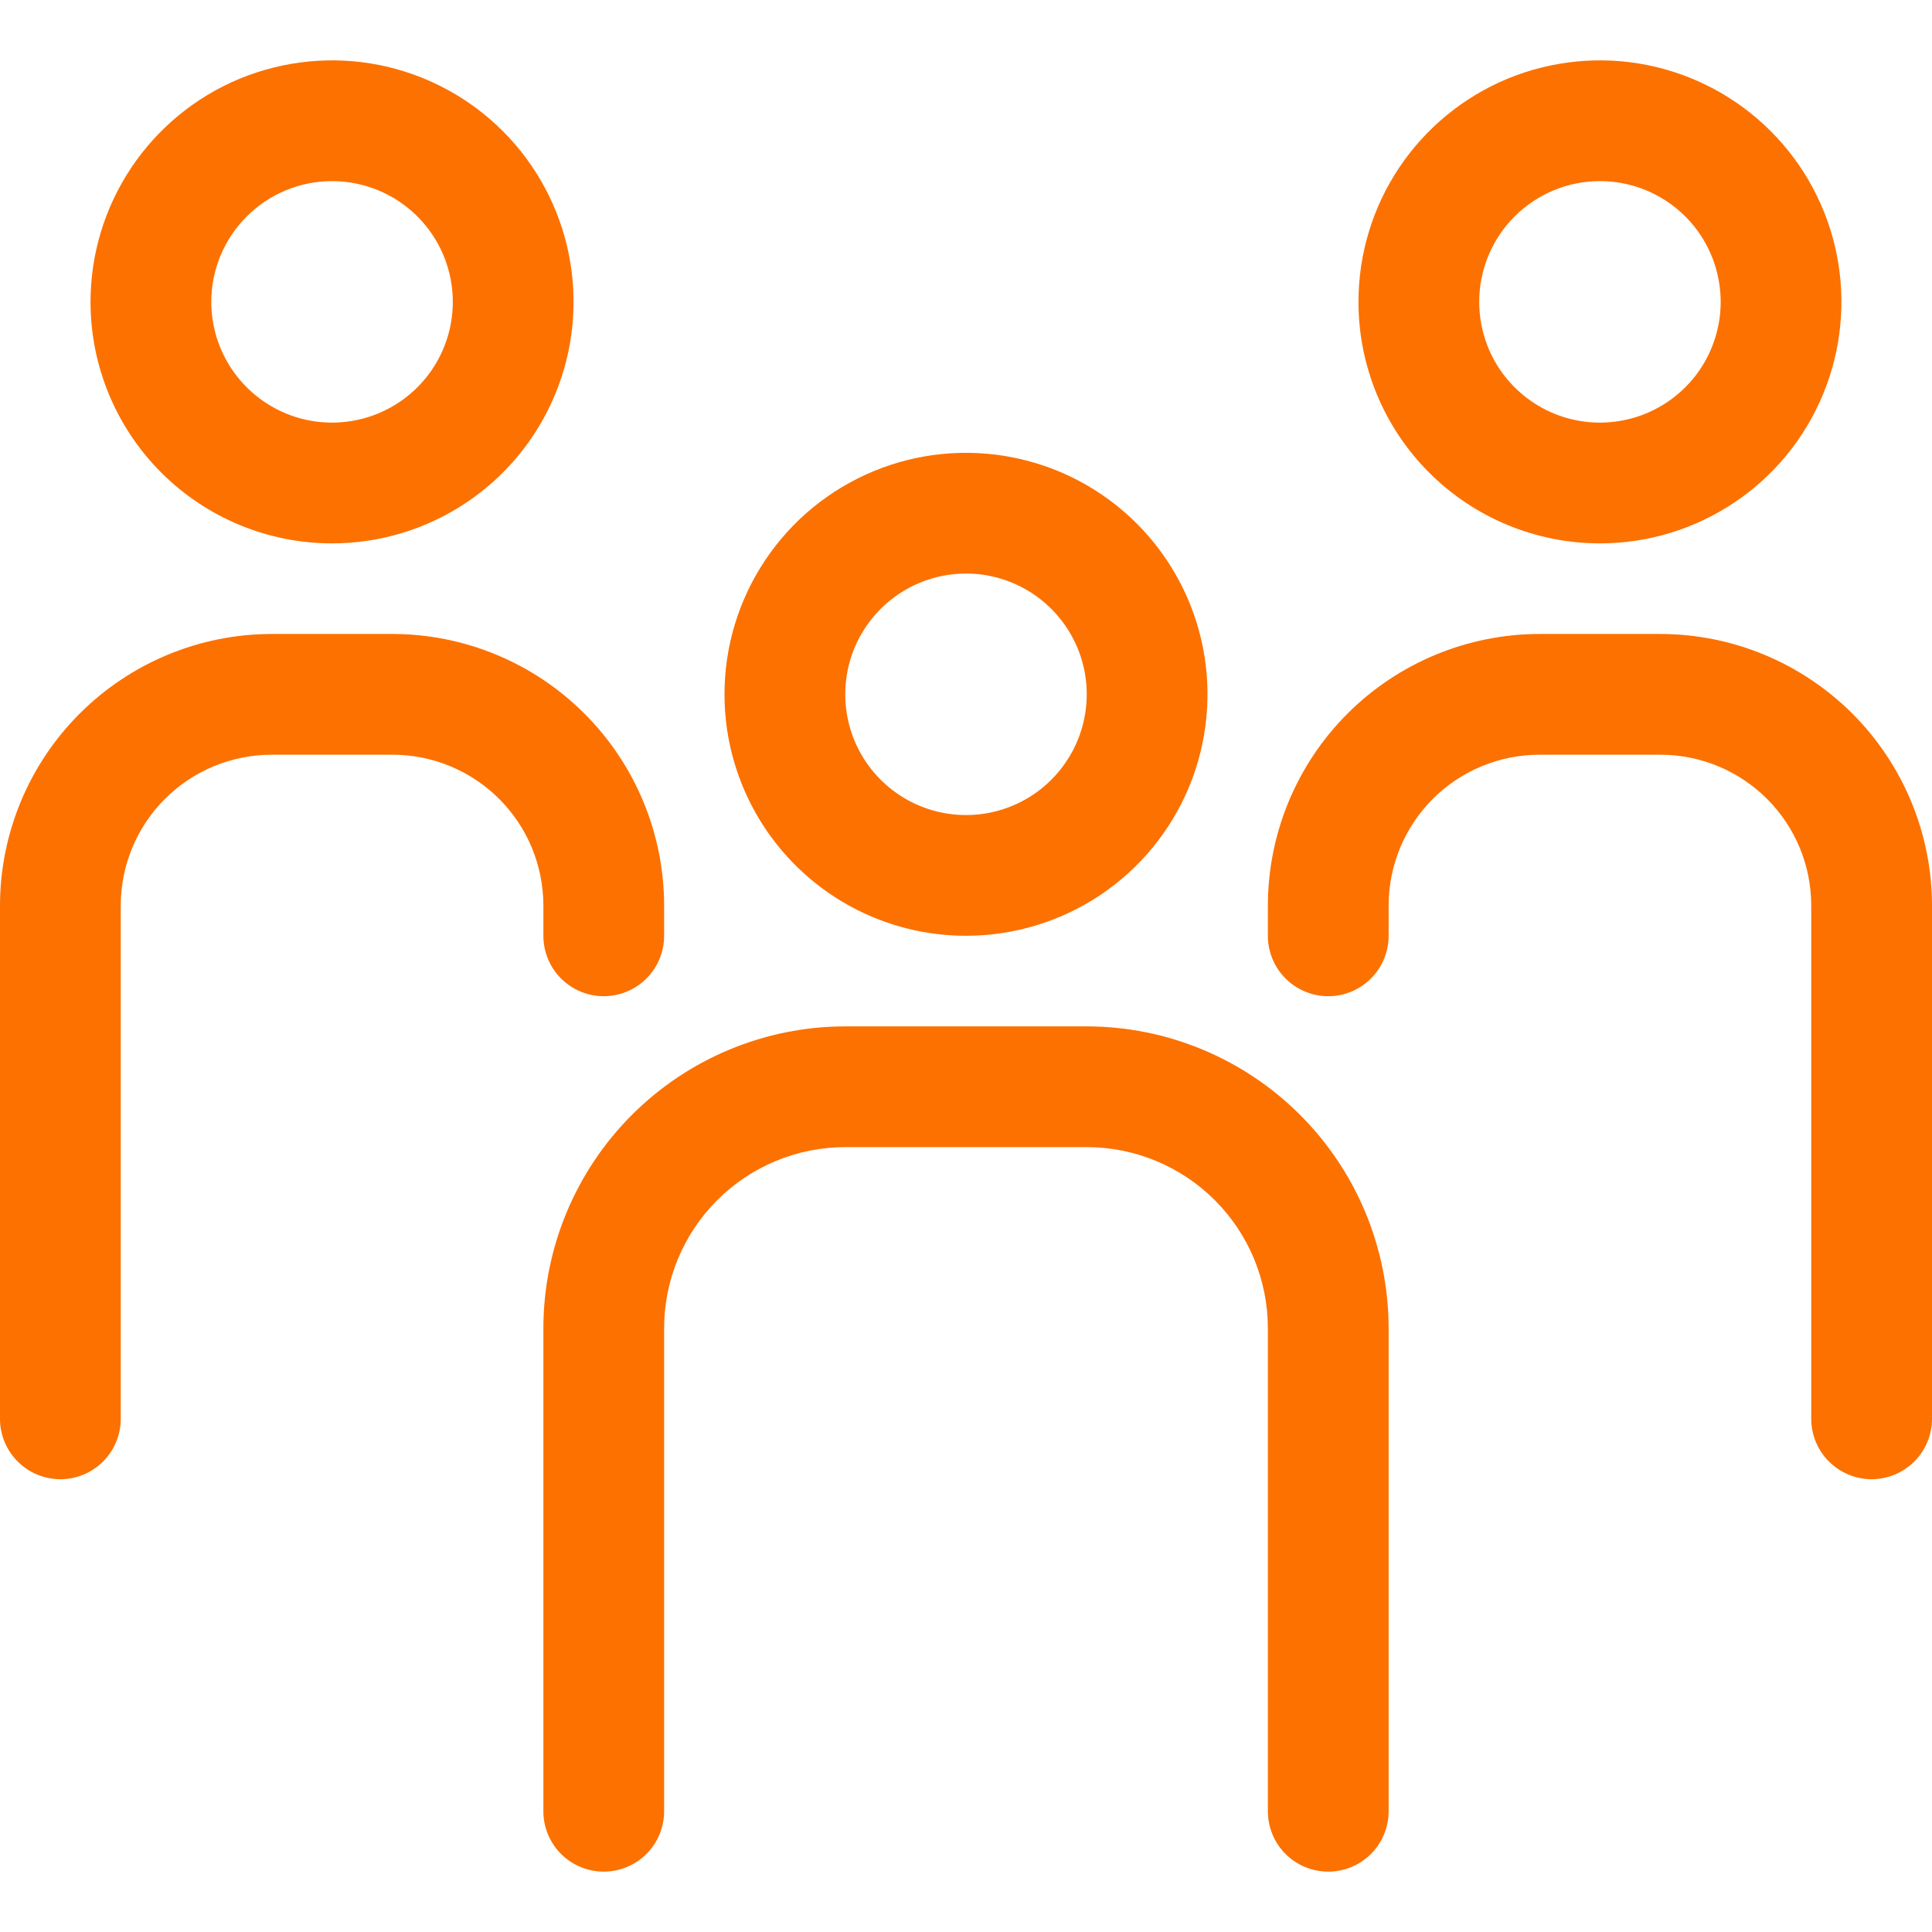 <svg width="28" height="28" viewBox="0 0 28 28" fill="none" xmlns="http://www.w3.org/2000/svg">
<path d="M4.812 7.875C5.505 7.875 6.181 7.67 6.757 7.285C7.333 6.901 7.781 6.354 8.046 5.714C8.311 5.075 8.38 4.371 8.245 3.692C8.11 3.013 7.777 2.39 7.287 1.9C6.798 1.411 6.174 1.077 5.495 0.942C4.816 0.807 4.113 0.877 3.473 1.141C2.834 1.406 2.287 1.855 1.902 2.431C1.518 3.006 1.312 3.683 1.312 4.375C1.312 5.303 1.681 6.194 2.338 6.85C2.994 7.506 3.884 7.875 4.812 7.875ZM4.812 2.625C5.159 2.625 5.497 2.728 5.785 2.92C6.073 3.112 6.297 3.386 6.429 3.705C6.562 4.025 6.596 4.377 6.529 4.716C6.461 5.056 6.295 5.368 6.05 5.612C5.805 5.857 5.493 6.024 5.154 6.091C4.814 6.159 4.463 6.124 4.143 5.992C3.823 5.859 3.55 5.635 3.357 5.347C3.165 5.059 3.062 4.721 3.062 4.375C3.062 3.911 3.247 3.466 3.575 3.138C3.903 2.809 4.348 2.625 4.812 2.625Z" fill="#FC7100"/>
<path d="M7.875 13.562C7.875 13.795 7.967 14.017 8.131 14.181C8.295 14.345 8.518 14.438 8.75 14.438C8.982 14.438 9.205 14.345 9.369 14.181C9.533 14.017 9.625 13.795 9.625 13.562V13.125C9.624 12.081 9.209 11.08 8.47 10.342C7.732 9.604 6.731 9.189 5.688 9.188H3.938C2.894 9.189 1.893 9.604 1.155 10.342C0.416 11.08 0.001 12.081 0 13.125V20.562C0 20.795 0.092 21.017 0.256 21.181C0.42 21.345 0.643 21.438 0.875 21.438C1.107 21.438 1.33 21.345 1.494 21.181C1.658 21.017 1.75 20.795 1.75 20.562V13.125C1.75 12.545 1.98 11.988 2.391 11.578C2.801 11.168 3.357 10.938 3.938 10.938H5.688C6.268 10.938 6.824 11.168 7.234 11.578C7.645 11.988 7.875 12.545 7.875 13.125V13.562Z" fill="#FC7100"/>
<path d="M23.188 7.875C23.88 7.875 24.556 7.67 25.132 7.285C25.708 6.901 26.156 6.354 26.421 5.714C26.686 5.075 26.755 4.371 26.62 3.692C26.485 3.013 26.152 2.39 25.662 1.9C25.173 1.411 24.549 1.077 23.87 0.942C23.191 0.807 22.488 0.877 21.848 1.141C21.209 1.406 20.662 1.855 20.277 2.431C19.893 3.006 19.688 3.683 19.688 4.375C19.688 5.303 20.056 6.194 20.713 6.85C21.369 7.506 22.259 7.875 23.188 7.875ZM23.188 2.625C23.534 2.625 23.872 2.728 24.16 2.92C24.448 3.112 24.672 3.386 24.804 3.705C24.937 4.025 24.971 4.377 24.904 4.716C24.836 5.056 24.67 5.368 24.425 5.612C24.18 5.857 23.868 6.024 23.529 6.091C23.189 6.159 22.838 6.124 22.518 5.992C22.198 5.859 21.925 5.635 21.732 5.347C21.54 5.059 21.438 4.721 21.438 4.375C21.438 3.911 21.622 3.466 21.95 3.138C22.278 2.809 22.723 2.625 23.188 2.625Z" fill="#FC7100"/>
<path d="M24.062 9.188H22.312C21.269 9.189 20.268 9.604 19.529 10.342C18.791 11.08 18.376 12.081 18.375 13.125V13.562C18.375 13.795 18.467 14.017 18.631 14.181C18.795 14.345 19.018 14.438 19.25 14.438C19.482 14.438 19.705 14.345 19.869 14.181C20.033 14.017 20.125 13.795 20.125 13.562V13.125C20.125 12.545 20.355 11.988 20.766 11.578C21.176 11.168 21.732 10.938 22.312 10.938H24.062C24.643 10.938 25.199 11.168 25.609 11.578C26.02 11.988 26.25 12.545 26.25 13.125V20.562C26.25 20.795 26.342 21.017 26.506 21.181C26.67 21.345 26.893 21.438 27.125 21.438C27.357 21.438 27.58 21.345 27.744 21.181C27.908 21.017 28 20.795 28 20.562V13.125C27.999 12.081 27.584 11.08 26.846 10.342C26.107 9.604 25.106 9.189 24.062 9.188Z" fill="#FC7100"/>
<path d="M14 13.562C14.692 13.562 15.369 13.357 15.944 12.973C16.52 12.588 16.969 12.041 17.234 11.402C17.498 10.762 17.568 10.059 17.433 9.38C17.298 8.701 16.964 8.077 16.475 7.588C15.985 7.098 15.362 6.765 14.683 6.63C14.004 6.495 13.3 6.564 12.661 6.829C12.021 7.094 11.474 7.542 11.09 8.118C10.705 8.694 10.5 9.37 10.5 10.062C10.5 10.991 10.869 11.881 11.525 12.537C12.181 13.194 13.072 13.562 14 13.562ZM14 8.312C14.346 8.312 14.684 8.415 14.972 8.607C15.26 8.8 15.484 9.073 15.617 9.393C15.749 9.713 15.784 10.064 15.716 10.404C15.649 10.743 15.482 11.055 15.237 11.3C14.993 11.545 14.681 11.711 14.341 11.779C14.002 11.846 13.65 11.812 13.33 11.679C13.011 11.547 12.737 11.322 12.545 11.035C12.353 10.747 12.25 10.409 12.25 10.062C12.25 9.598 12.434 9.153 12.763 8.825C13.091 8.497 13.536 8.312 14 8.312Z" fill="#FC7100"/>
<path d="M15.75 14.875H12.25C11.09 14.876 9.978 15.338 9.158 16.158C8.338 16.978 7.876 18.09 7.875 19.25V26.25C7.875 26.482 7.967 26.705 8.131 26.869C8.295 27.033 8.518 27.125 8.75 27.125C8.982 27.125 9.205 27.033 9.369 26.869C9.533 26.705 9.625 26.482 9.625 26.25V19.25C9.625 18.554 9.902 17.886 10.394 17.394C10.886 16.902 11.554 16.625 12.25 16.625H15.75C16.446 16.625 17.114 16.902 17.606 17.394C18.098 17.886 18.375 18.554 18.375 19.25V26.25C18.375 26.482 18.467 26.705 18.631 26.869C18.795 27.033 19.018 27.125 19.25 27.125C19.482 27.125 19.705 27.033 19.869 26.869C20.033 26.705 20.125 26.482 20.125 26.25V19.25C20.124 18.09 19.662 16.978 18.842 16.158C18.022 15.338 16.91 14.876 15.75 14.875Z" fill="#FC7100"/>
</svg>
